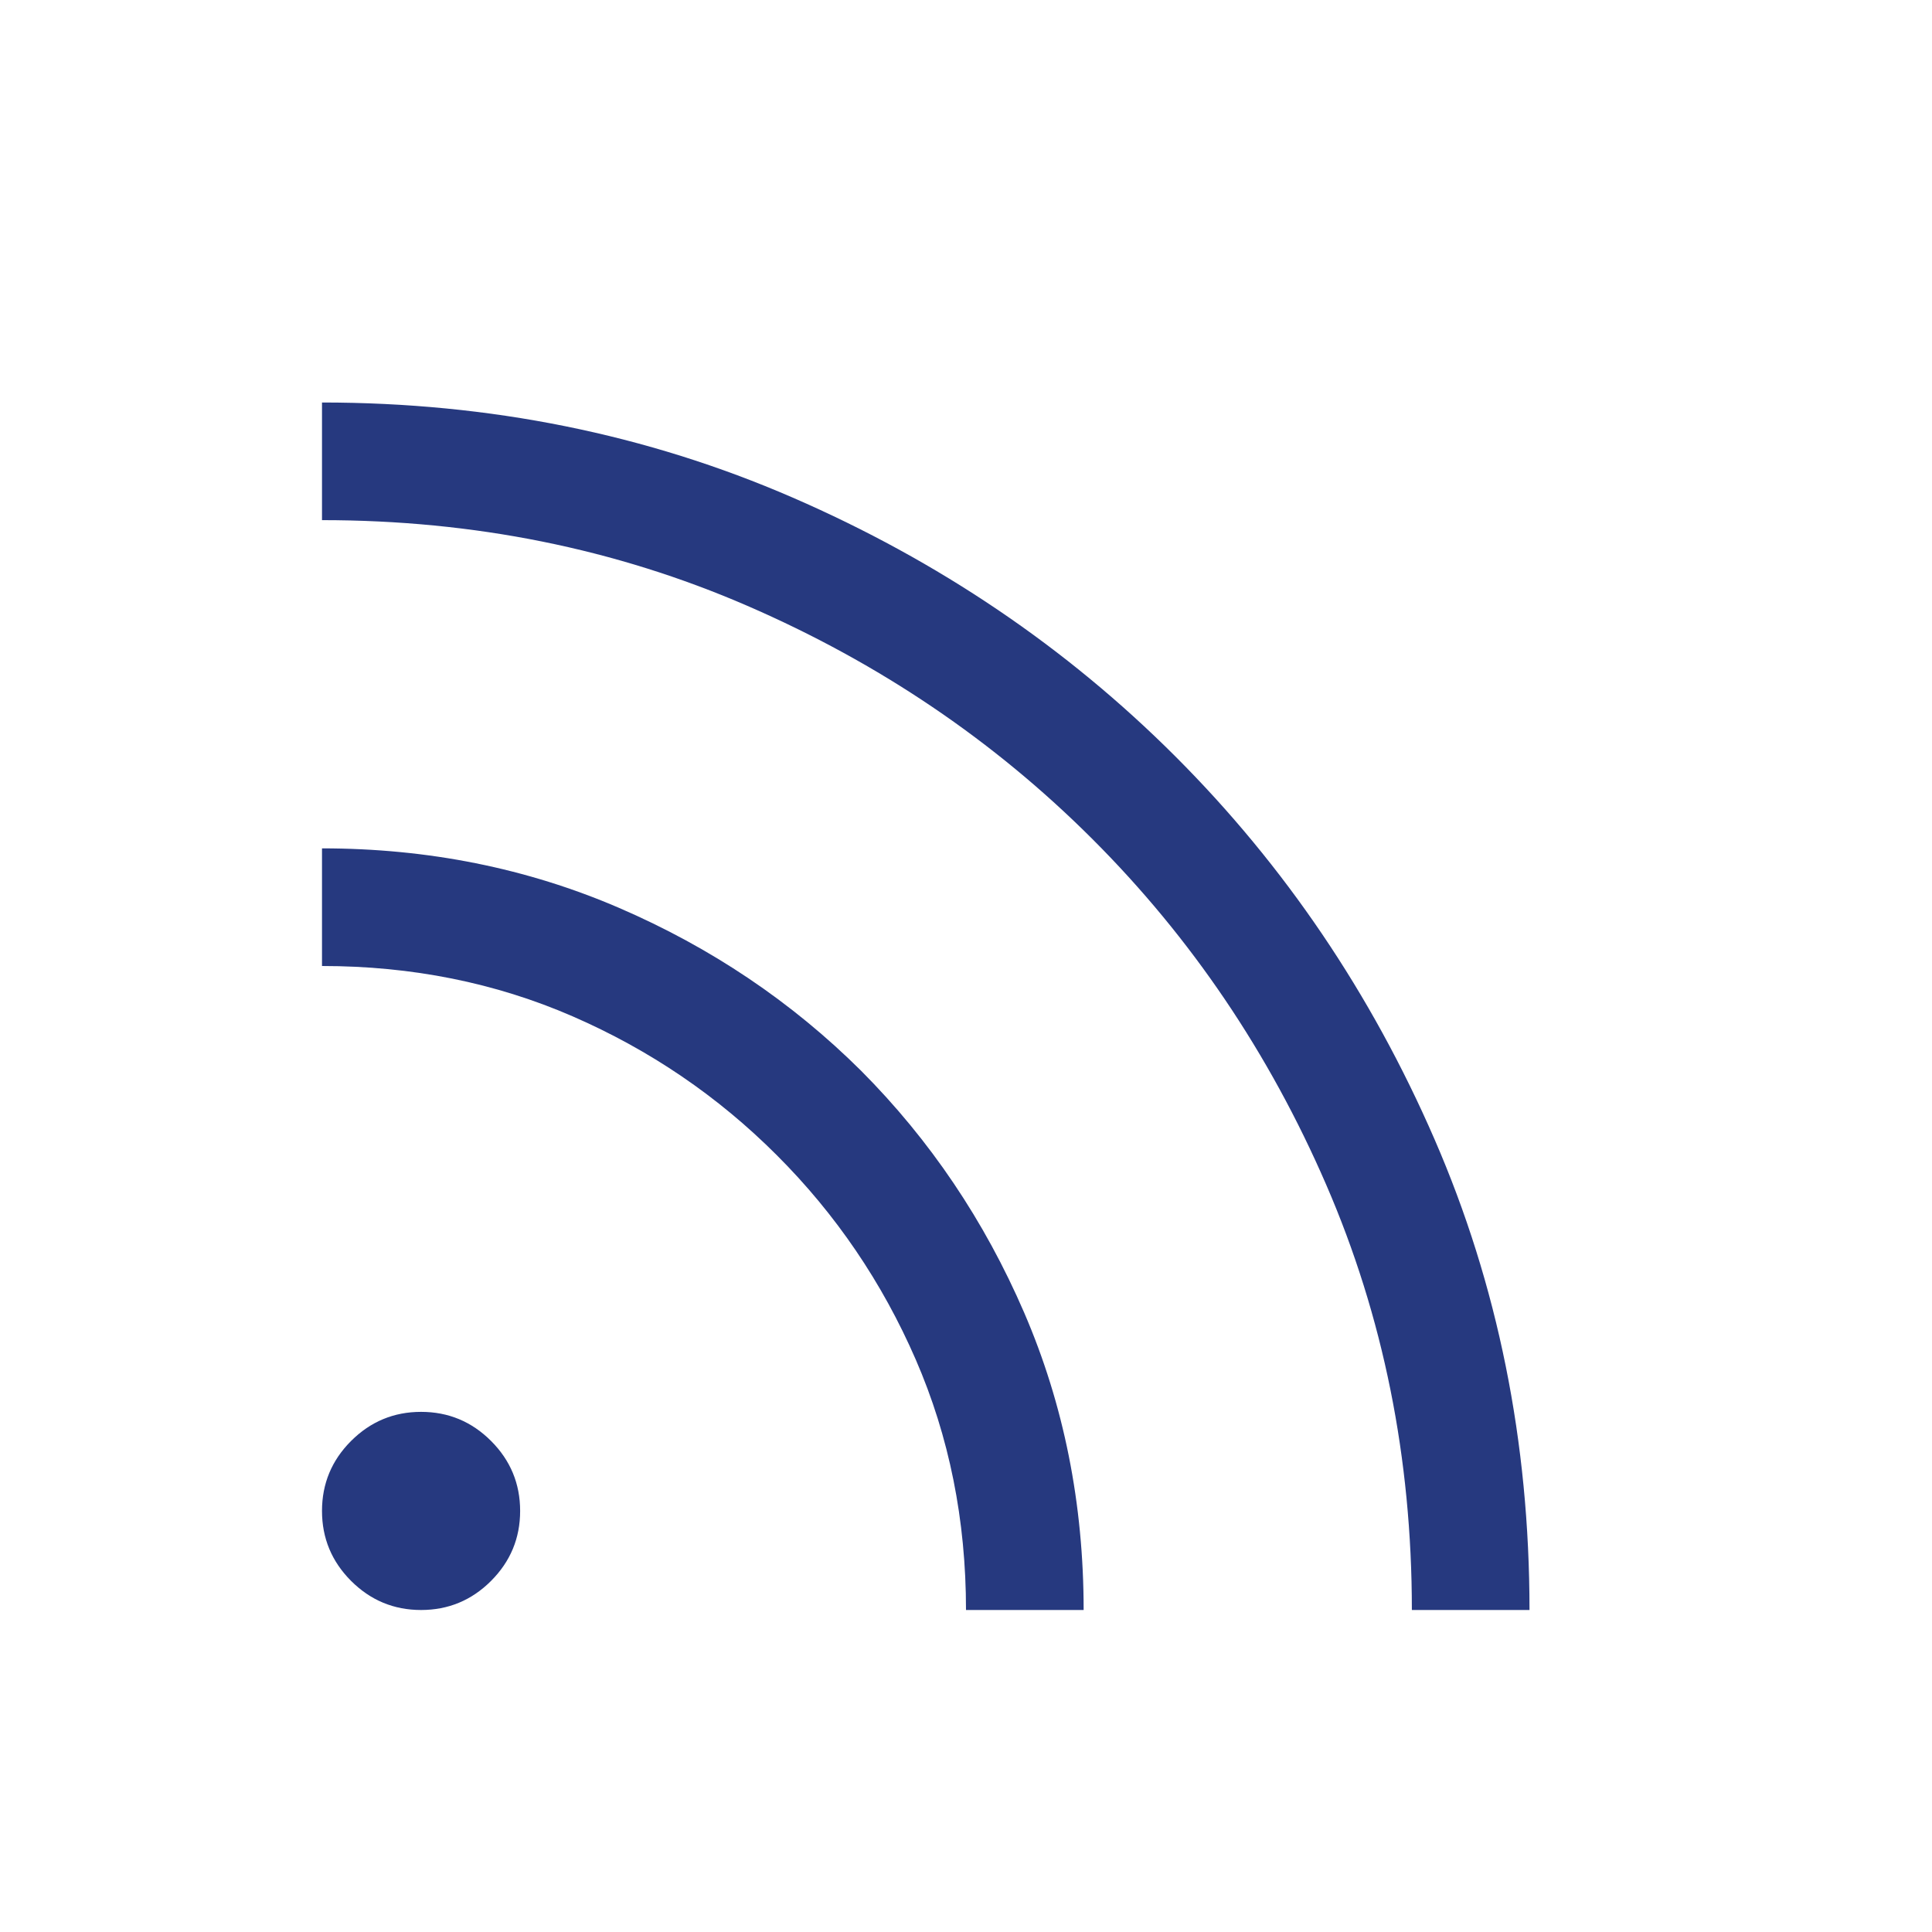 <svg width="54" height="54" viewBox="0 0 54 54" fill="none" xmlns="http://www.w3.org/2000/svg">
<mask id="mask0_1_13" style="mask-type:alpha" maskUnits="userSpaceOnUse" x="0" y="0" width="54" height="54">
<rect width="54" height="54" fill="#D9D9D9"/>
</mask>
<g mask="url(#mask0_1_13)">
<path d="M11.769 45C11.008 45 10.356 44.729 9.813 44.187C9.271 43.644 9 42.992 9 42.231C9 41.469 9.271 40.817 9.813 40.275C10.356 39.733 11.008 39.462 11.769 39.462C12.531 39.462 13.183 39.733 13.725 40.275C14.267 40.817 14.538 41.469 14.538 42.231C14.538 42.992 14.267 43.644 13.725 44.187C13.183 44.729 12.531 45 11.769 45ZM39.462 45C39.462 40.757 38.664 36.795 37.068 33.114C35.473 29.433 33.297 26.215 30.54 23.459C27.785 20.703 24.566 18.527 20.886 16.932C17.205 15.336 13.243 14.538 9 14.538V11.25C13.691 11.25 18.075 12.136 22.154 13.907C26.233 15.678 29.8 18.091 32.855 21.145C35.909 24.2 38.322 27.764 40.093 31.837C41.864 35.91 42.75 40.298 42.75 45H39.462ZM27 45C27 42.487 26.531 40.153 25.594 37.997C24.656 35.841 23.363 33.938 21.712 32.288C20.062 30.637 18.159 29.344 16.003 28.406C13.847 27.469 11.512 27 9 27V23.712C11.96 23.712 14.726 24.266 17.299 25.374C19.871 26.483 22.129 28.001 24.07 29.93C25.999 31.868 27.517 34.121 28.626 36.689C29.734 39.257 30.288 42.028 30.288 45H27Z" fill="#26397F"/>
</g>
</svg>
